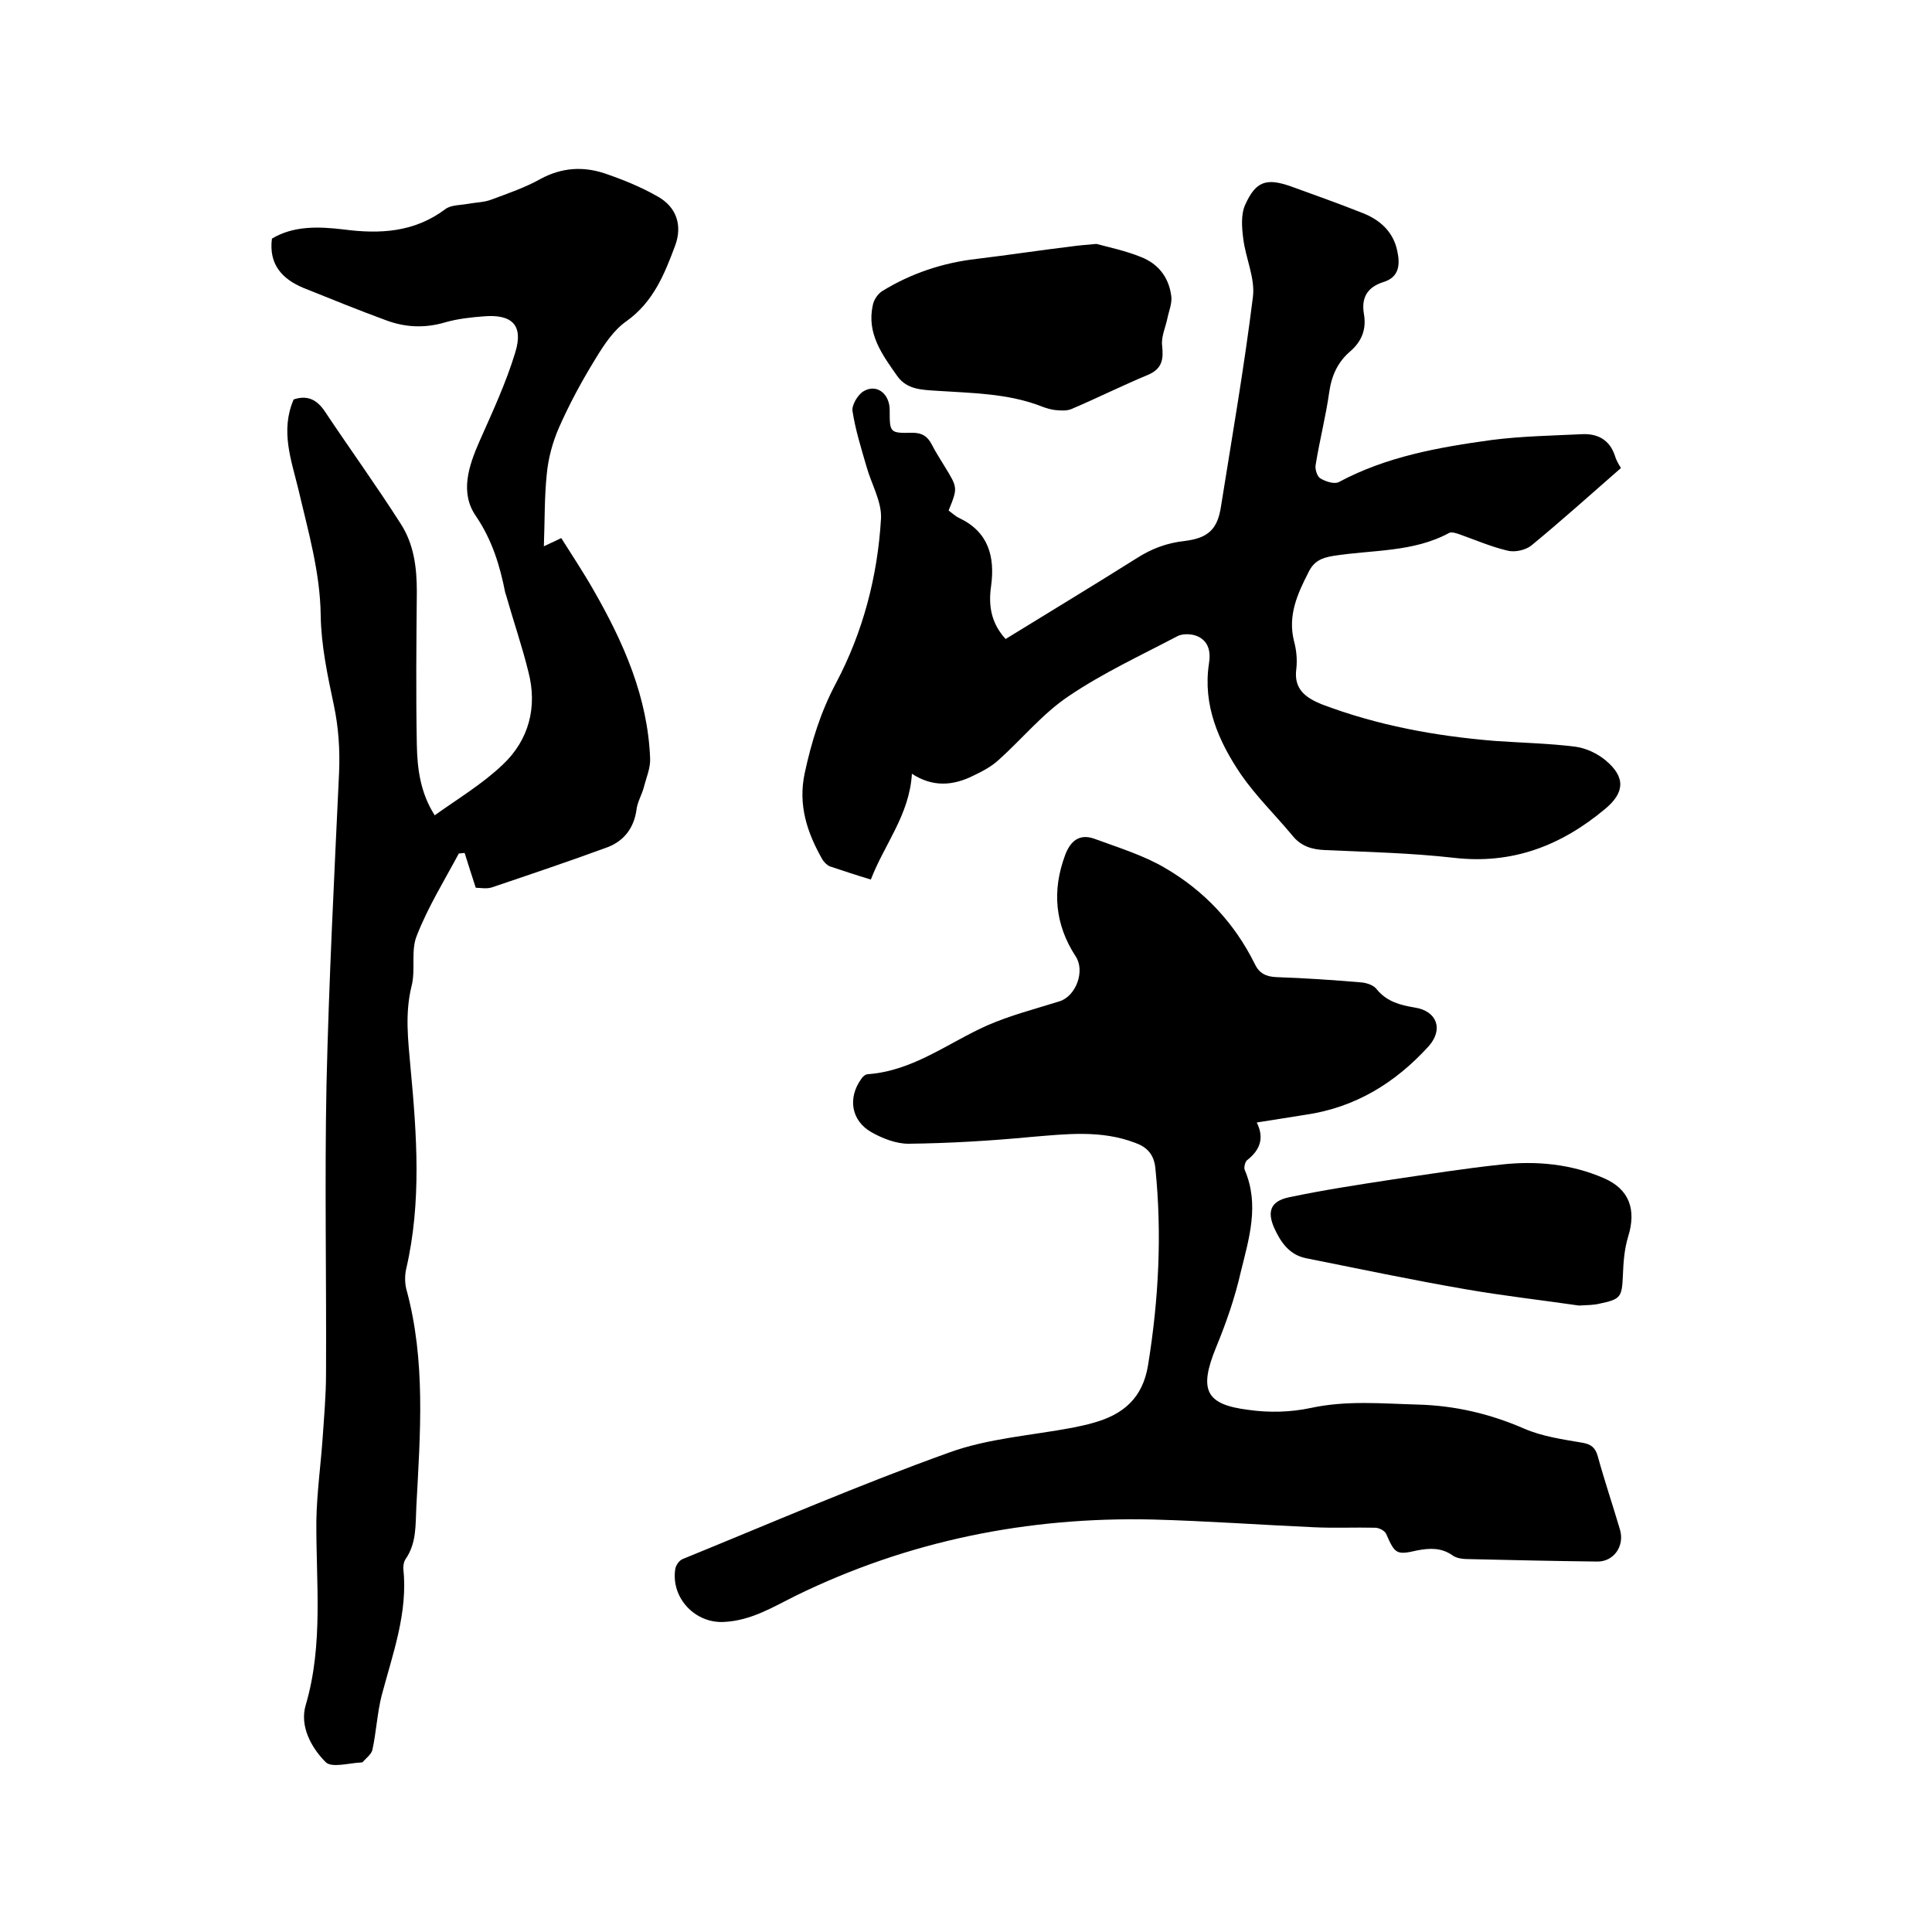 <svg enable-background="new 0 0 400 400" viewBox="0 0 400 400" xmlns="http://www.w3.org/2000/svg"><path d="m60.8 82.7c2.7-.9 4.7-.1 6.4 2.4 5.2 7.8 10.7 15.4 15.8 23.4 2.7 4.2 3.3 9 3.3 14-.1 10.6-.2 21.2 0 31.7.1 4.9.7 9.9 3.7 14.6 4.9-3.5 9.9-6.5 14.1-10.5 5.4-5.1 7.2-11.9 5.3-19.2-1.3-5.3-3.1-10.5-4.6-15.8-.1-.2-.1-.4-.2-.6-1.1-5.6-2.7-10.9-6.1-15.9-3.3-4.8-1.5-10.3.8-15.5 2.7-6.1 5.5-12.1 7.4-18.4 1.7-5.6-.7-7.9-6.6-7.4-2.6.2-5.3.5-7.8 1.2-4.3 1.3-8.4 1.1-12.4-.4-5.7-2.1-11.4-4.4-17.1-6.7-4.3-1.8-7.2-4.8-6.5-10.2 4.5-2.7 9.7-2.5 14.8-1.9 7.6 1 14.7.6 21.1-4.2 1.2-.9 3.1-.8 4.7-1.1s3.4-.3 4.9-.9c3.5-1.3 7-2.5 10.2-4.3 4.3-2.3 8.7-2.6 13.2-1.1 3.8 1.3 7.5 2.8 11 4.8 3.9 2.2 5.1 6 3.6 10.1-2.2 5.9-4.5 11.7-10.1 15.7-2.6 1.8-4.6 4.8-6.3 7.6-2.9 4.7-5.5 9.5-7.7 14.5-1.3 3-2.2 6.3-2.5 9.6-.5 4.8-.4 9.7-.6 14.9.8-.4 2-.9 3.6-1.7 2.2 3.5 4.6 7.1 6.7 10.8 6.2 10.8 11.2 22.1 11.7 34.8.1 2-.8 4-1.3 6-.4 1.5-1.3 3-1.5 4.5-.5 3.9-2.6 6.6-6 7.9-7.9 2.9-15.9 5.6-23.9 8.3-1.1.4-2.5.1-3.4.1-.8-2.5-1.6-4.9-2.3-7.2-.4 0-.8.1-1.2.1-3 5.6-6.4 11.1-8.7 17-1.3 3.1-.2 7.1-1.1 10.5-1.4 5.7-.7 11.2-.2 16.9 1.3 13.9 2.3 27.8-.9 41.6-.3 1.3-.3 2.8 0 4.1 4.1 14.9 2.9 30 2.1 45.1-.2 3.8.1 7.6-2.3 11-.3.5-.4 1.2-.4 1.8 1 9.2-2.2 17.7-4.5 26.4-.9 3.6-1.1 7.5-1.9 11.2-.2.9-1.3 1.7-2 2.5-.1.1-.2.1-.3.1-2.5.1-6.2 1.2-7.4-.1-3-3-5.4-7.5-4.1-11.8 3.7-12.6 2.1-25.4 2.2-38.2.1-5.7.9-11.4 1.3-17.1.3-4.4.7-8.9.7-13.3.1-20-.3-40 .1-60 .5-21.5 1.6-42.9 2.6-64.4.2-4.8-.1-9.4-1.1-14.1-1.3-6.1-2.6-12.3-2.7-18.4-.1-9-2.6-17.5-4.6-26.1-1.5-6.2-3.8-12.2-1-18.7z"/><path d="m260.2 232.4c1.6 3.2.7 5.7-2 7.8-.4.3-.7 1.5-.5 2 3.1 7.2.9 14.2-.8 21.1-1.2 5.3-3 10.5-5.1 15.6-3.7 9-2.1 11.9 6.7 13 4.2.6 8.7.5 12.9-.4 7.4-1.6 14.7-.9 22.1-.7 7.7.2 15 1.9 22.1 5 3.7 1.6 7.9 2.2 12 2.9 1.8.3 2.7 1 3.2 2.8 1.4 5.1 3.1 10.1 4.6 15.2 1 3.4-1.3 6.7-4.8 6.6-8.8-.1-17.6-.3-26.3-.5-1.2 0-2.7-.1-3.6-.8-2.3-1.6-4.7-1.5-7.3-1-4.3 1-4.6.7-6.4-3.4-.3-.7-1.5-1.3-2.3-1.3-4.2-.1-8.5.1-12.7-.1-11.1-.5-22.2-1.3-33.3-1.6-25.9-.6-50.7 4.4-74 15.8-4.8 2.4-9.2 5.1-14.7 5.4-6 .4-11.1-4.9-10.2-10.9.1-.8.8-1.8 1.5-2.1 18.4-7.5 36.6-15.4 55.3-22.1 8-2.9 16.9-3.5 25.4-5.1 1.5-.3 2.9-.6 4.3-1 6.2-1.7 10.3-5.1 11.4-12 2.2-13.6 2.9-27.1 1.5-40.8-.3-2.8-1.7-4.3-4.2-5.2-7.1-2.7-14.3-1.8-21.6-1.2-8.4.8-16.9 1.3-25.3 1.4-2.6 0-5.4-1.1-7.7-2.4-4.2-2.4-4.9-7.1-2.1-11 .3-.5.9-1 1.4-1 9.4-.7 16.6-6.5 24.7-10.1 4.8-2.1 9.9-3.4 15-5 3.4-1.1 5.3-6.3 3.3-9.3-4.3-6.6-4.9-13.6-2.2-20.9 1.1-3 3-4.6 6.2-3.4 4.9 1.8 10.1 3.4 14.5 6 8.1 4.7 14.4 11.4 18.6 19.9.9 1.9 2.3 2.6 4.4 2.7 5.9.2 11.8.6 17.7 1.1 1.1.1 2.6.6 3.2 1.5 2.1 2.5 4.8 3.2 7.8 3.7 4.6.7 6 4.5 2.9 8-6.9 7.6-15.2 12.7-25.5 14.2-3.2.5-6.4 1-10.1 1.6z"/><path d="m208.2 132.3c9.1-5.6 18.2-11.1 27.1-16.7 3.1-2 6.3-3.2 10-3.6 4.8-.6 6.8-2.4 7.5-7.2 2.3-14.4 4.8-28.8 6.6-43.3.5-3.9-1.5-8-2-12.1-.3-2.3-.5-5 .4-7 2.2-4.9 4.4-5.6 9.5-3.8 5 1.8 10 3.6 14.8 5.5 3.6 1.4 6.4 3.9 7.2 7.9.6 2.8.4 5.4-2.9 6.4-3.4 1.1-4.6 3.3-4 6.7.5 3-.4 5.5-2.8 7.6-2.6 2.2-3.9 5-4.4 8.5-.7 5-2 10-2.8 15-.2.9.3 2.4.9 2.8 1.1.7 3 1.3 3.9.8 9.9-5.3 20.7-7.2 31.6-8.7 6.2-.8 12.4-.9 18.6-1.2 3.3-.2 5.9 1.1 7 4.6.3 1 .9 1.9 1.2 2.4-6.3 5.5-12.3 10.9-18.5 16-1.2 1-3.5 1.5-5 1.1-3.4-.8-6.6-2.2-10-3.4-.6-.2-1.5-.5-2-.3-7.5 4.1-16 3.5-24.1 4.8-2.4.4-4 1.1-5.1 3.4-2.3 4.5-4.3 8.9-3 14.2.5 1.8.7 3.8.5 5.7-.6 4.2 1.8 6 5.2 7.4 11.6 4.4 23.6 6.6 35.9 7.6 5.6.4 11.2.5 16.7 1.2 2.2.3 4.5 1.4 6.2 2.8 4.2 3.5 4 6.7-.1 10.1-9.1 7.6-19.2 11.5-31.3 10.1-8.8-1-17.7-1.2-26.6-1.6-2.8-.1-5.1-.8-6.9-3.1-3.5-4.2-7.5-8.1-10.6-12.6-4.6-6.8-7.9-14.3-6.6-22.9.4-2.4 0-4.8-2.7-5.8-1.2-.4-2.8-.4-3.8.1-7.6 4-15.4 7.6-22.5 12.4-5.4 3.6-9.6 8.8-14.5 13.2-1.5 1.4-3.4 2.4-5.3 3.3-4.2 2.1-8.4 2.4-12.7-.4-.5 8.5-5.7 14.6-8.5 21.9-3-.9-5.7-1.8-8.4-2.7-.6-.2-1.2-.8-1.6-1.4-3.2-5.6-5.1-11.3-3.7-17.9 1.4-6.5 3.3-12.7 6.5-18.7 5.6-10.6 8.6-22.1 9.3-34 .2-3.5-2-7.2-3-10.8-1.1-3.8-2.3-7.6-2.9-11.5-.2-1.2 1.1-3.4 2.3-4.1 2.7-1.6 5.4.5 5.4 3.9 0 4.7 0 4.8 4.7 4.7 2 0 3.1.7 4 2.4.8 1.6 1.8 3.1 2.7 4.6 2.7 4.4 2.7 4.4.8 9.1.7.5 1.4 1.2 2.3 1.6 6 2.9 7.3 8 6.5 14-.6 4.1 0 7.7 3 11z"/><path d="m227 50.5c2.6.7 6 1.4 9.2 2.7 3.6 1.4 5.8 4.2 6.3 8.1.2 1.5-.5 3.1-.8 4.6-.4 1.9-1.3 3.8-1.1 5.6.3 2.8.1 4.8-2.9 6.1-5.3 2.2-10.5 4.8-15.9 7.1-1 .4-2.2.3-3.3.2-.9-.1-1.9-.4-2.7-.7-7.1-2.8-14.6-2.8-22-3.3-2.8-.2-6-.2-8-3-3.1-4.4-6.4-8.8-5.1-14.7.2-1.1 1-2.3 1.9-2.9 6-3.7 12.6-5.9 19.6-6.7 6.6-.8 13.2-1.8 19.8-2.6 1.4-.2 2.8-.3 5-.5z"/><path d="m326.9 270.3c-7.5-1.1-15.6-2-23.6-3.4-11-1.9-21.9-4.2-32.9-6.4-3.5-.7-5.3-3.4-6.6-6.3-1.5-3.4-.7-5.5 3-6.3 7.1-1.5 14.3-2.6 21.5-3.7 7.5-1.1 15-2.3 22.6-3.1 7.2-.8 14.4-.1 21.1 2.8 5.4 2.3 6.8 6.6 5.1 12.1-.8 2.6-1 5.4-1.1 8.1-.2 4.4-.4 4.9-4.8 5.8-1.2.3-2.4.3-4.3.4z"/></svg>